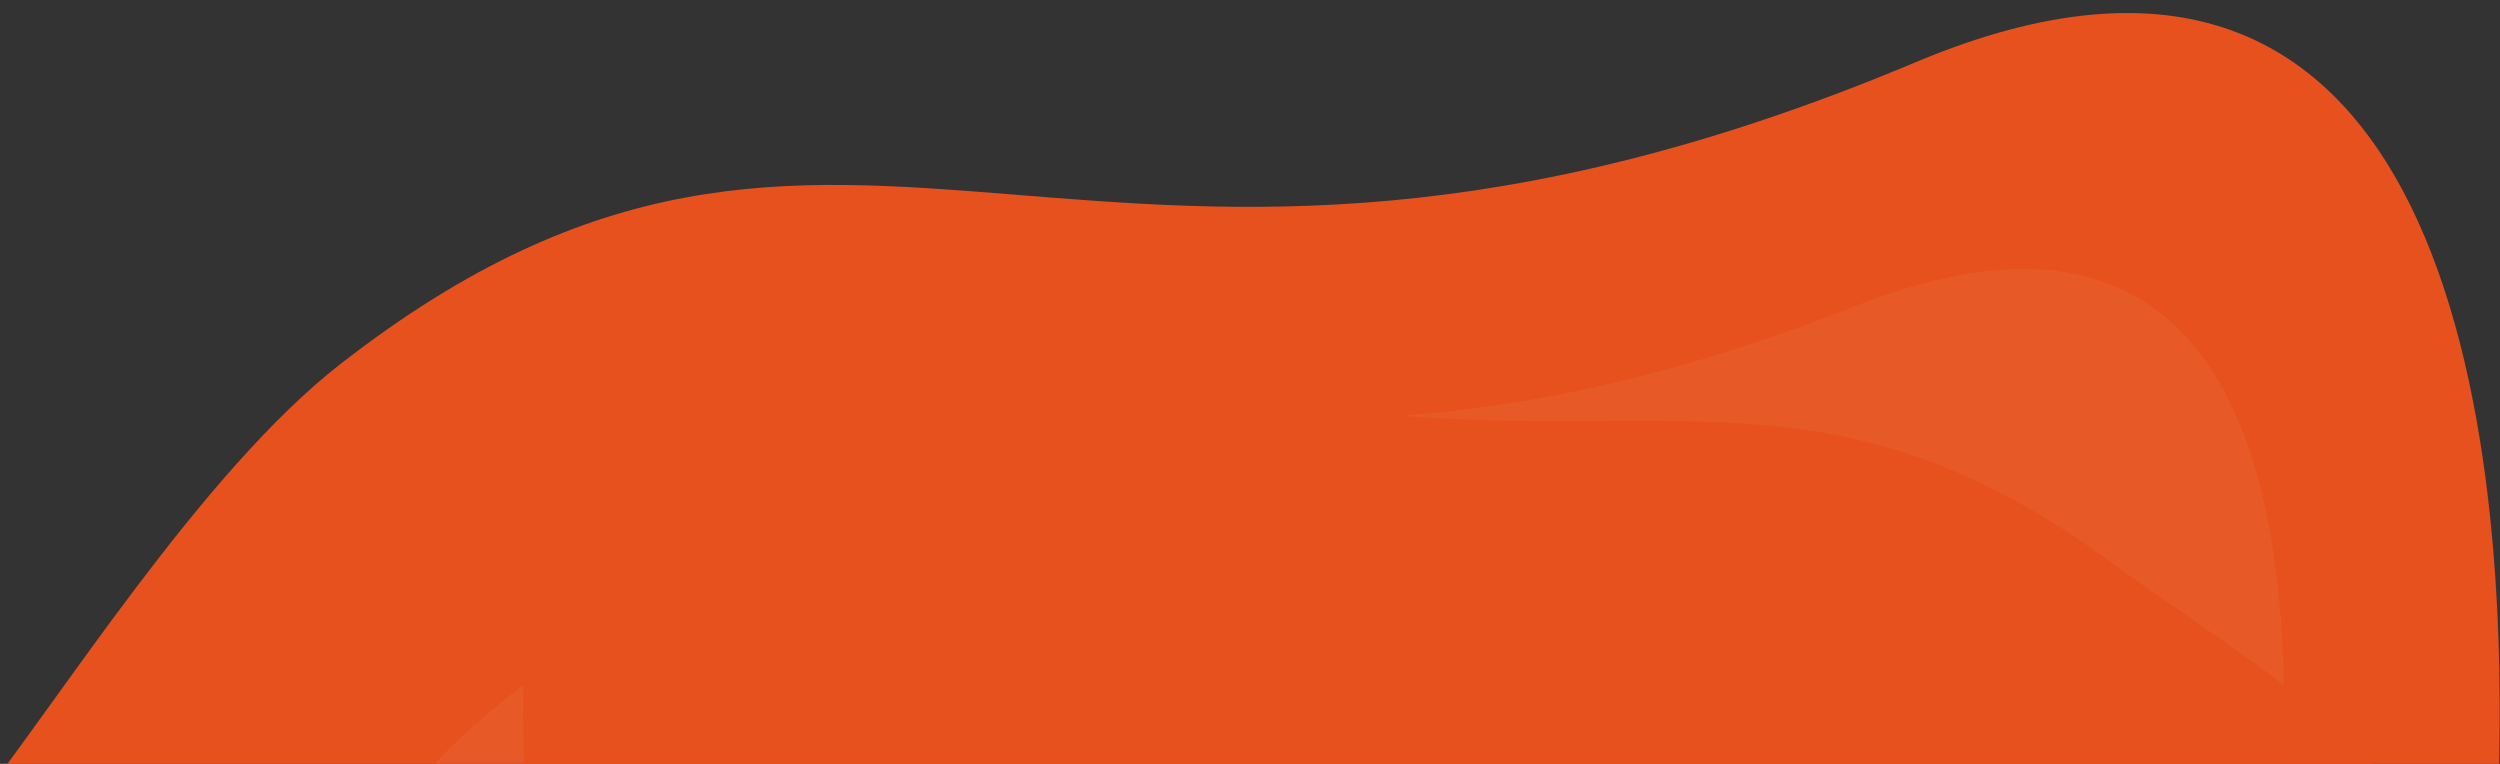 <svg height="517" viewBox="0 0 1692 517" width="1692" xmlns="http://www.w3.org/2000/svg" xmlns:xlink="http://www.w3.org/1999/xlink">
<rect x="0" y="0" width="1692" height="517" fill="#333333" stroke="none"/>
<clipPath id="a">
  <path d="m159 5841h1692v517h-1692z"/>
</clipPath>
<linearGradient id="b" gradientUnits="objectBoundingBox" x1=".404" x2=".411" y1="-.343" y2=".819">
  <stop offset="0" stop-color="#E7511D"/>  <stop offset="1" stop-color="#E7511D"/>  </linearGradient>
<g clip-path="url(#a)" transform="translate(-159 -5841)">
  <path d="m-52.41 1302c62.21-79.011 157.84-232.31 251.61-305.49 347.561-270.678 504.052 31.946 1066.283-204.393 356.452-149.838 405.56 239.187 393.783 508.735z" fill="#E7511D" transform="translate(190 5091)"/>  <path d="m-113.148 1297.79c-41.4-185.711 96.459-247.977 228.027-344.267 255.548-186.624 370.256-9.856 783.643-172.8s264.57 517.071 264.57 517.071z" fill="#fff" opacity=".05" transform="translate(515.633 5267.644)"/>
  <path d="m1181.684 1297.789c41.4-185.71-96.459-247.977-228.027-344.266-255.548-186.623-370.257-9.856-783.643-172.804s-264.57 517.07-264.57 517.07z" fill="url(#b)" transform="translate(633.633 5267.644)"/>
</g>
</svg>
